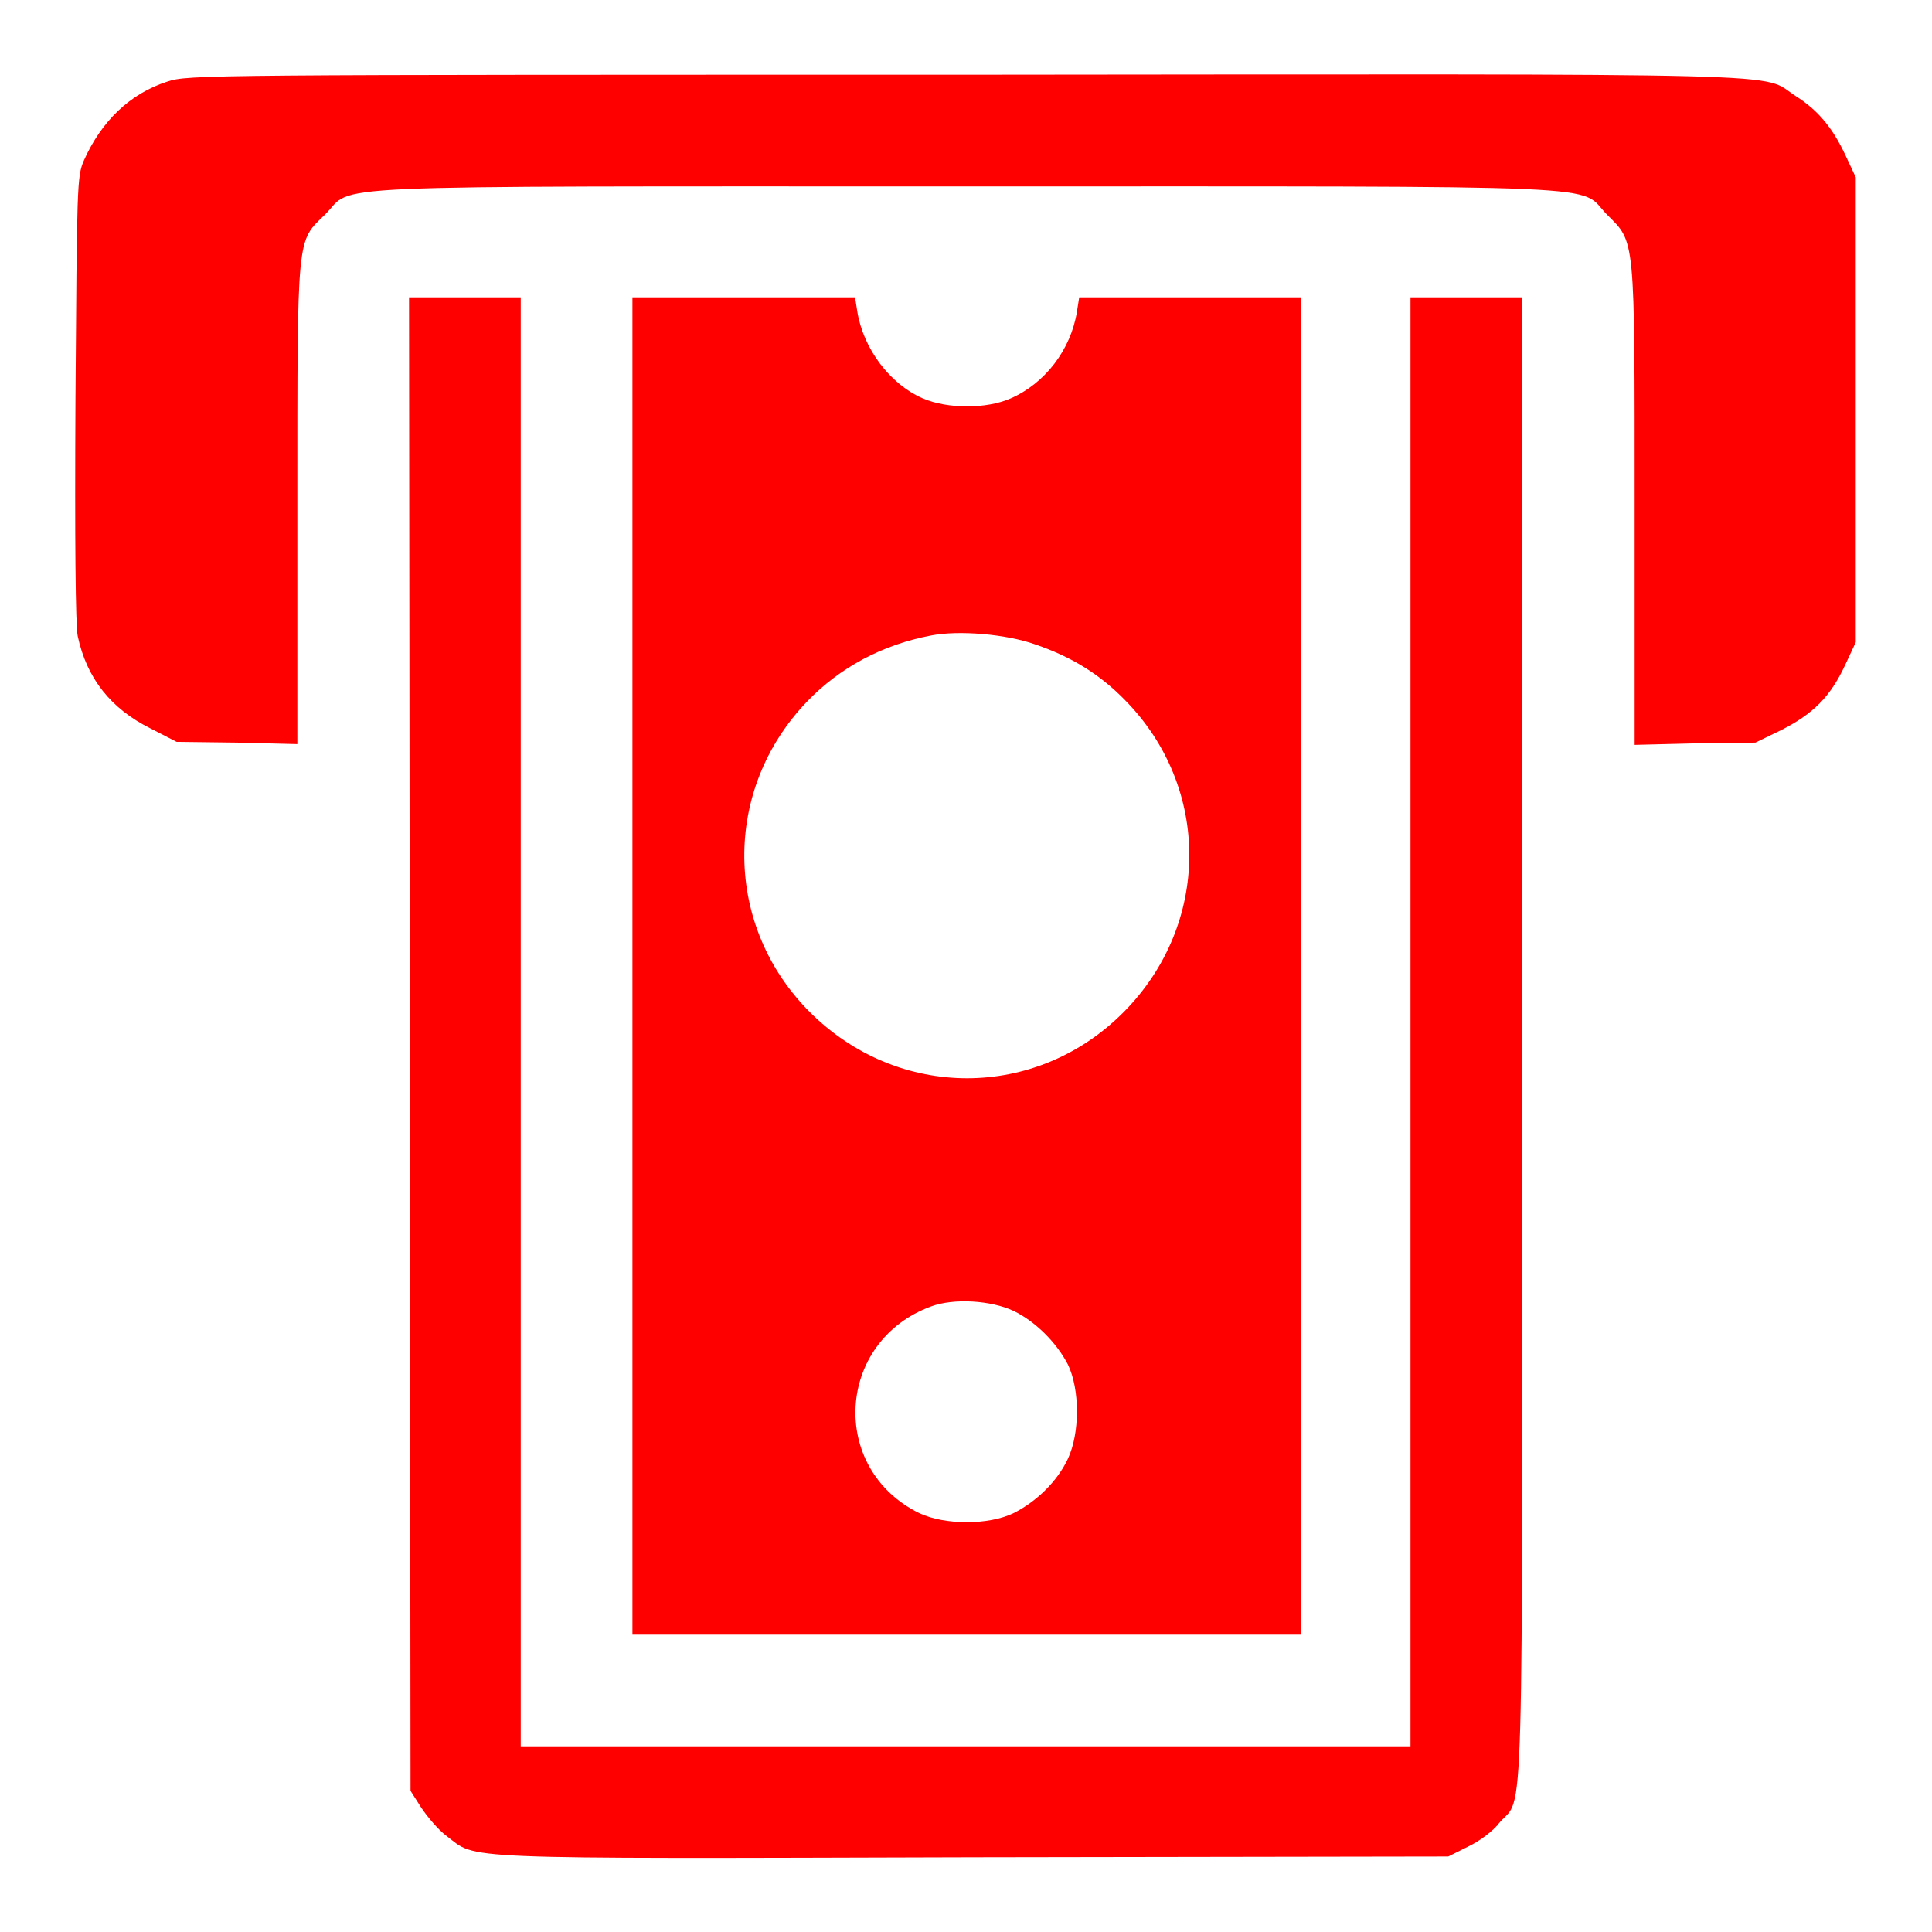 <?xml version="1.0" encoding="UTF-8"?>
<svg xmlns="http://www.w3.org/2000/svg" xmlns:xlink="http://www.w3.org/1999/xlink" version="1.1" x="0px" y="0px" viewBox="0 0 256 256" xml:space="preserve">
<g><g><g><path fill="#FF0000" d="M22.2,10.8c-5,1.6-8.8,5.3-11.1,10.5c-0.9,2.1-0.9,3.3-1.1,31.5c-0.1,18.7,0,30.1,0.3,31.5c1.2,5.6,4.4,9.6,9.6,12.2l3.5,1.8l8,0.1l8,0.2V66.8c0-36.2-0.1-34.7,3.7-38.4c4-4-3.4-3.7,84.7-3.7c88.3,0,81.2-0.3,85.1,3.7c3.8,3.8,3.7,2.5,3.7,38.7v31.6l8-0.2l8-0.1l3.5-1.7c4.1-2.1,6.4-4.3,8.4-8.6l1.4-3V54.2V23.5l-1.4-3c-1.7-3.6-3.6-5.9-6.6-7.8c-4.8-3.1,3.5-2.9-110.1-2.8C27.2,9.9,24.9,9.9,22.2,10.8z"></path><path fill="#FF0000" d="M54.3,138.3l0.1,99l1.4,2.2c0.8,1.2,2.3,3,3.4,3.8c4.1,3.1,0.2,3,69.8,2.8l62.9-0.1l2.6-1.3c1.5-0.7,3.4-2.1,4.2-3.2c3.3-3.8,3,4.6,3-104.1v-98h-7.4h-7.4v96v96h-59.1H69v-96v-96h-7.4h-7.4L54.3,138.3z"></path><path fill="#FF0000" d="M83.8,128v88.6h44.3h44.3V128V39.4h-14.7h-14.7l-0.3,1.9c-0.8,5-4.2,9.5-8.8,11.5c-3.2,1.4-8.3,1.4-11.6,0c-4.4-1.9-7.9-6.6-8.7-11.5l-0.3-1.9H98.5H83.8V128z M137.2,85.4c4.7,1.6,8.5,3.9,11.9,7.4c11.4,11.6,11.3,29.7-0.2,41.3c-11.6,11.7-29.9,11.7-41.6,0c-11.4-11.4-11.6-29.4-0.4-41.1c4.4-4.6,10.1-7.6,16.5-8.8C127,83.5,133.3,84,137.2,85.4z M134.3,173.7c2.9,1.4,5.7,4.2,7.2,7.1c1.6,3.3,1.6,9.1,0,12.5c-1.4,3-4.2,5.7-7.2,7.2c-3.3,1.6-9.1,1.6-12.5,0c-12-5.9-11-22.8,1.6-27.4C126.4,172,131.3,172.3,134.3,173.7z"></path></g></g></g>
</svg>
